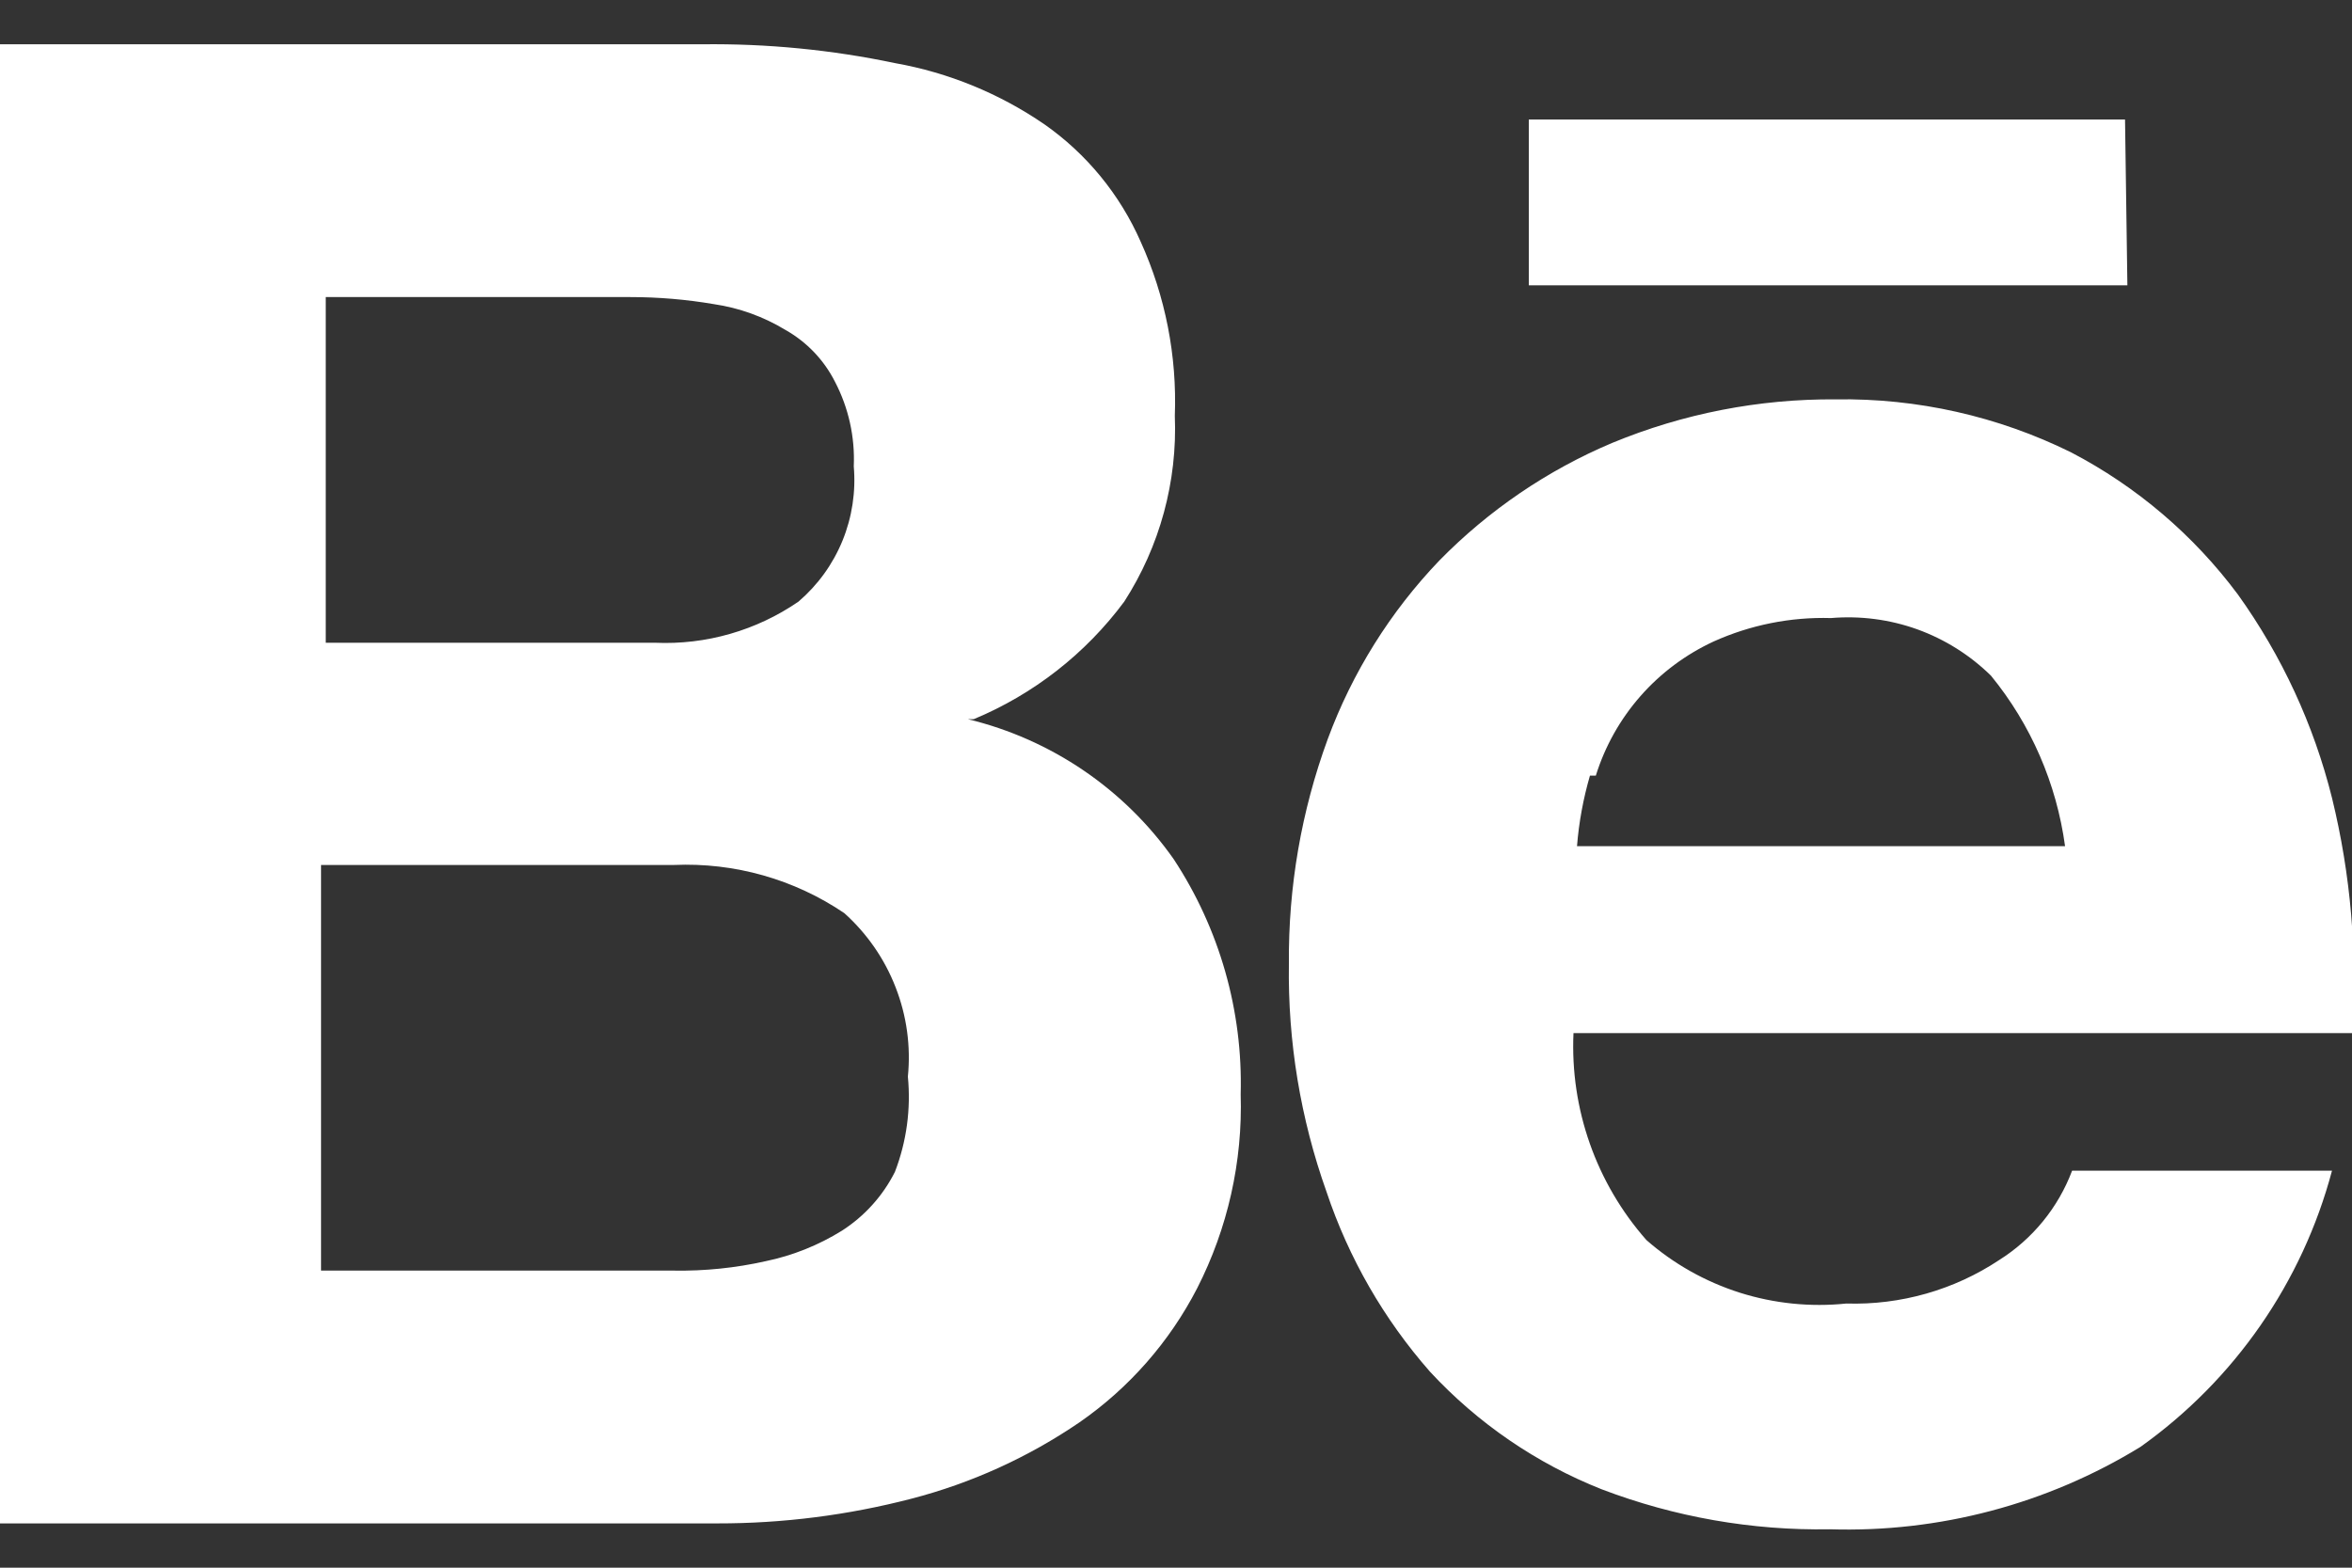 <svg width="24" height="16" viewBox="0 0 24 16" fill="none" xmlns="http://www.w3.org/2000/svg">
<rect x="0" y="0" width="24" height="16" fill="#333333" stroke="none"/>
<path d="M21.684 1.22H15.6V2.912H21.708L21.684 1.22ZM20.4 12.86C19.939 13.166 19.393 13.321 18.84 13.304C18.474 13.342 18.103 13.304 17.752 13.193C17.401 13.081 17.077 12.899 16.8 12.656C16.288 12.075 16.021 11.318 16.056 10.544H24C24.057 9.738 23.988 8.929 23.796 8.144C23.61 7.398 23.284 6.693 22.836 6.068C22.385 5.462 21.802 4.965 21.132 4.616C20.386 4.248 19.564 4.063 18.732 4.076C17.95 4.07 17.175 4.221 16.452 4.52C15.79 4.799 15.191 5.207 14.688 5.72C14.187 6.243 13.799 6.864 13.548 7.544C13.279 8.278 13.145 9.054 13.152 9.836C13.14 10.629 13.27 11.417 13.536 12.164C13.762 12.84 14.121 13.464 14.592 14C15.079 14.526 15.678 14.936 16.344 15.2C17.087 15.483 17.877 15.622 18.672 15.608C19.787 15.643 20.889 15.351 21.84 14.768C22.801 14.085 23.493 13.088 23.796 11.948H21.144C21.002 12.325 20.741 12.645 20.4 12.86ZM16.284 7.916C16.377 7.617 16.532 7.341 16.739 7.105C16.946 6.869 17.2 6.68 17.484 6.548C17.861 6.378 18.271 6.296 18.684 6.308C18.982 6.283 19.283 6.322 19.564 6.423C19.846 6.525 20.102 6.686 20.316 6.896C20.724 7.395 20.985 7.997 21.072 8.636H16.092C16.111 8.392 16.156 8.151 16.224 7.916H16.284ZM9.936 7.34C10.547 7.086 11.078 6.671 11.472 6.14C11.835 5.576 12.015 4.914 11.988 4.244C12.011 3.633 11.892 3.025 11.64 2.468C11.428 1.986 11.088 1.57 10.656 1.268C10.198 0.954 9.679 0.741 9.132 0.644C8.485 0.508 7.825 0.444 7.164 0.452H0V15.548H7.32C7.988 15.549 8.653 15.464 9.3 15.296C9.913 15.137 10.493 14.873 11.016 14.516C11.522 14.165 11.934 13.695 12.216 13.148C12.528 12.536 12.681 11.855 12.66 11.168C12.683 10.317 12.444 9.479 11.976 8.768C11.473 8.053 10.726 7.545 9.876 7.34H9.936ZM3.324 3.032H6.432C6.718 3.032 7.003 3.056 7.284 3.104C7.543 3.142 7.792 3.232 8.016 3.368C8.232 3.49 8.408 3.674 8.52 3.896C8.659 4.162 8.725 4.46 8.712 4.76C8.734 5.018 8.695 5.278 8.597 5.518C8.499 5.758 8.345 5.971 8.148 6.14C7.719 6.435 7.205 6.583 6.684 6.56H3.324V3.032ZM9.132 11.96C9.009 12.205 8.822 12.412 8.592 12.56C8.352 12.709 8.088 12.815 7.812 12.872C7.505 12.941 7.191 12.973 6.876 12.968H3.276V8.828H6.876C7.494 8.801 8.104 8.973 8.616 9.32C8.847 9.528 9.027 9.787 9.139 10.077C9.252 10.366 9.295 10.679 9.264 10.988C9.296 11.318 9.251 11.651 9.132 11.96Z" fill="white"/>
</svg>
